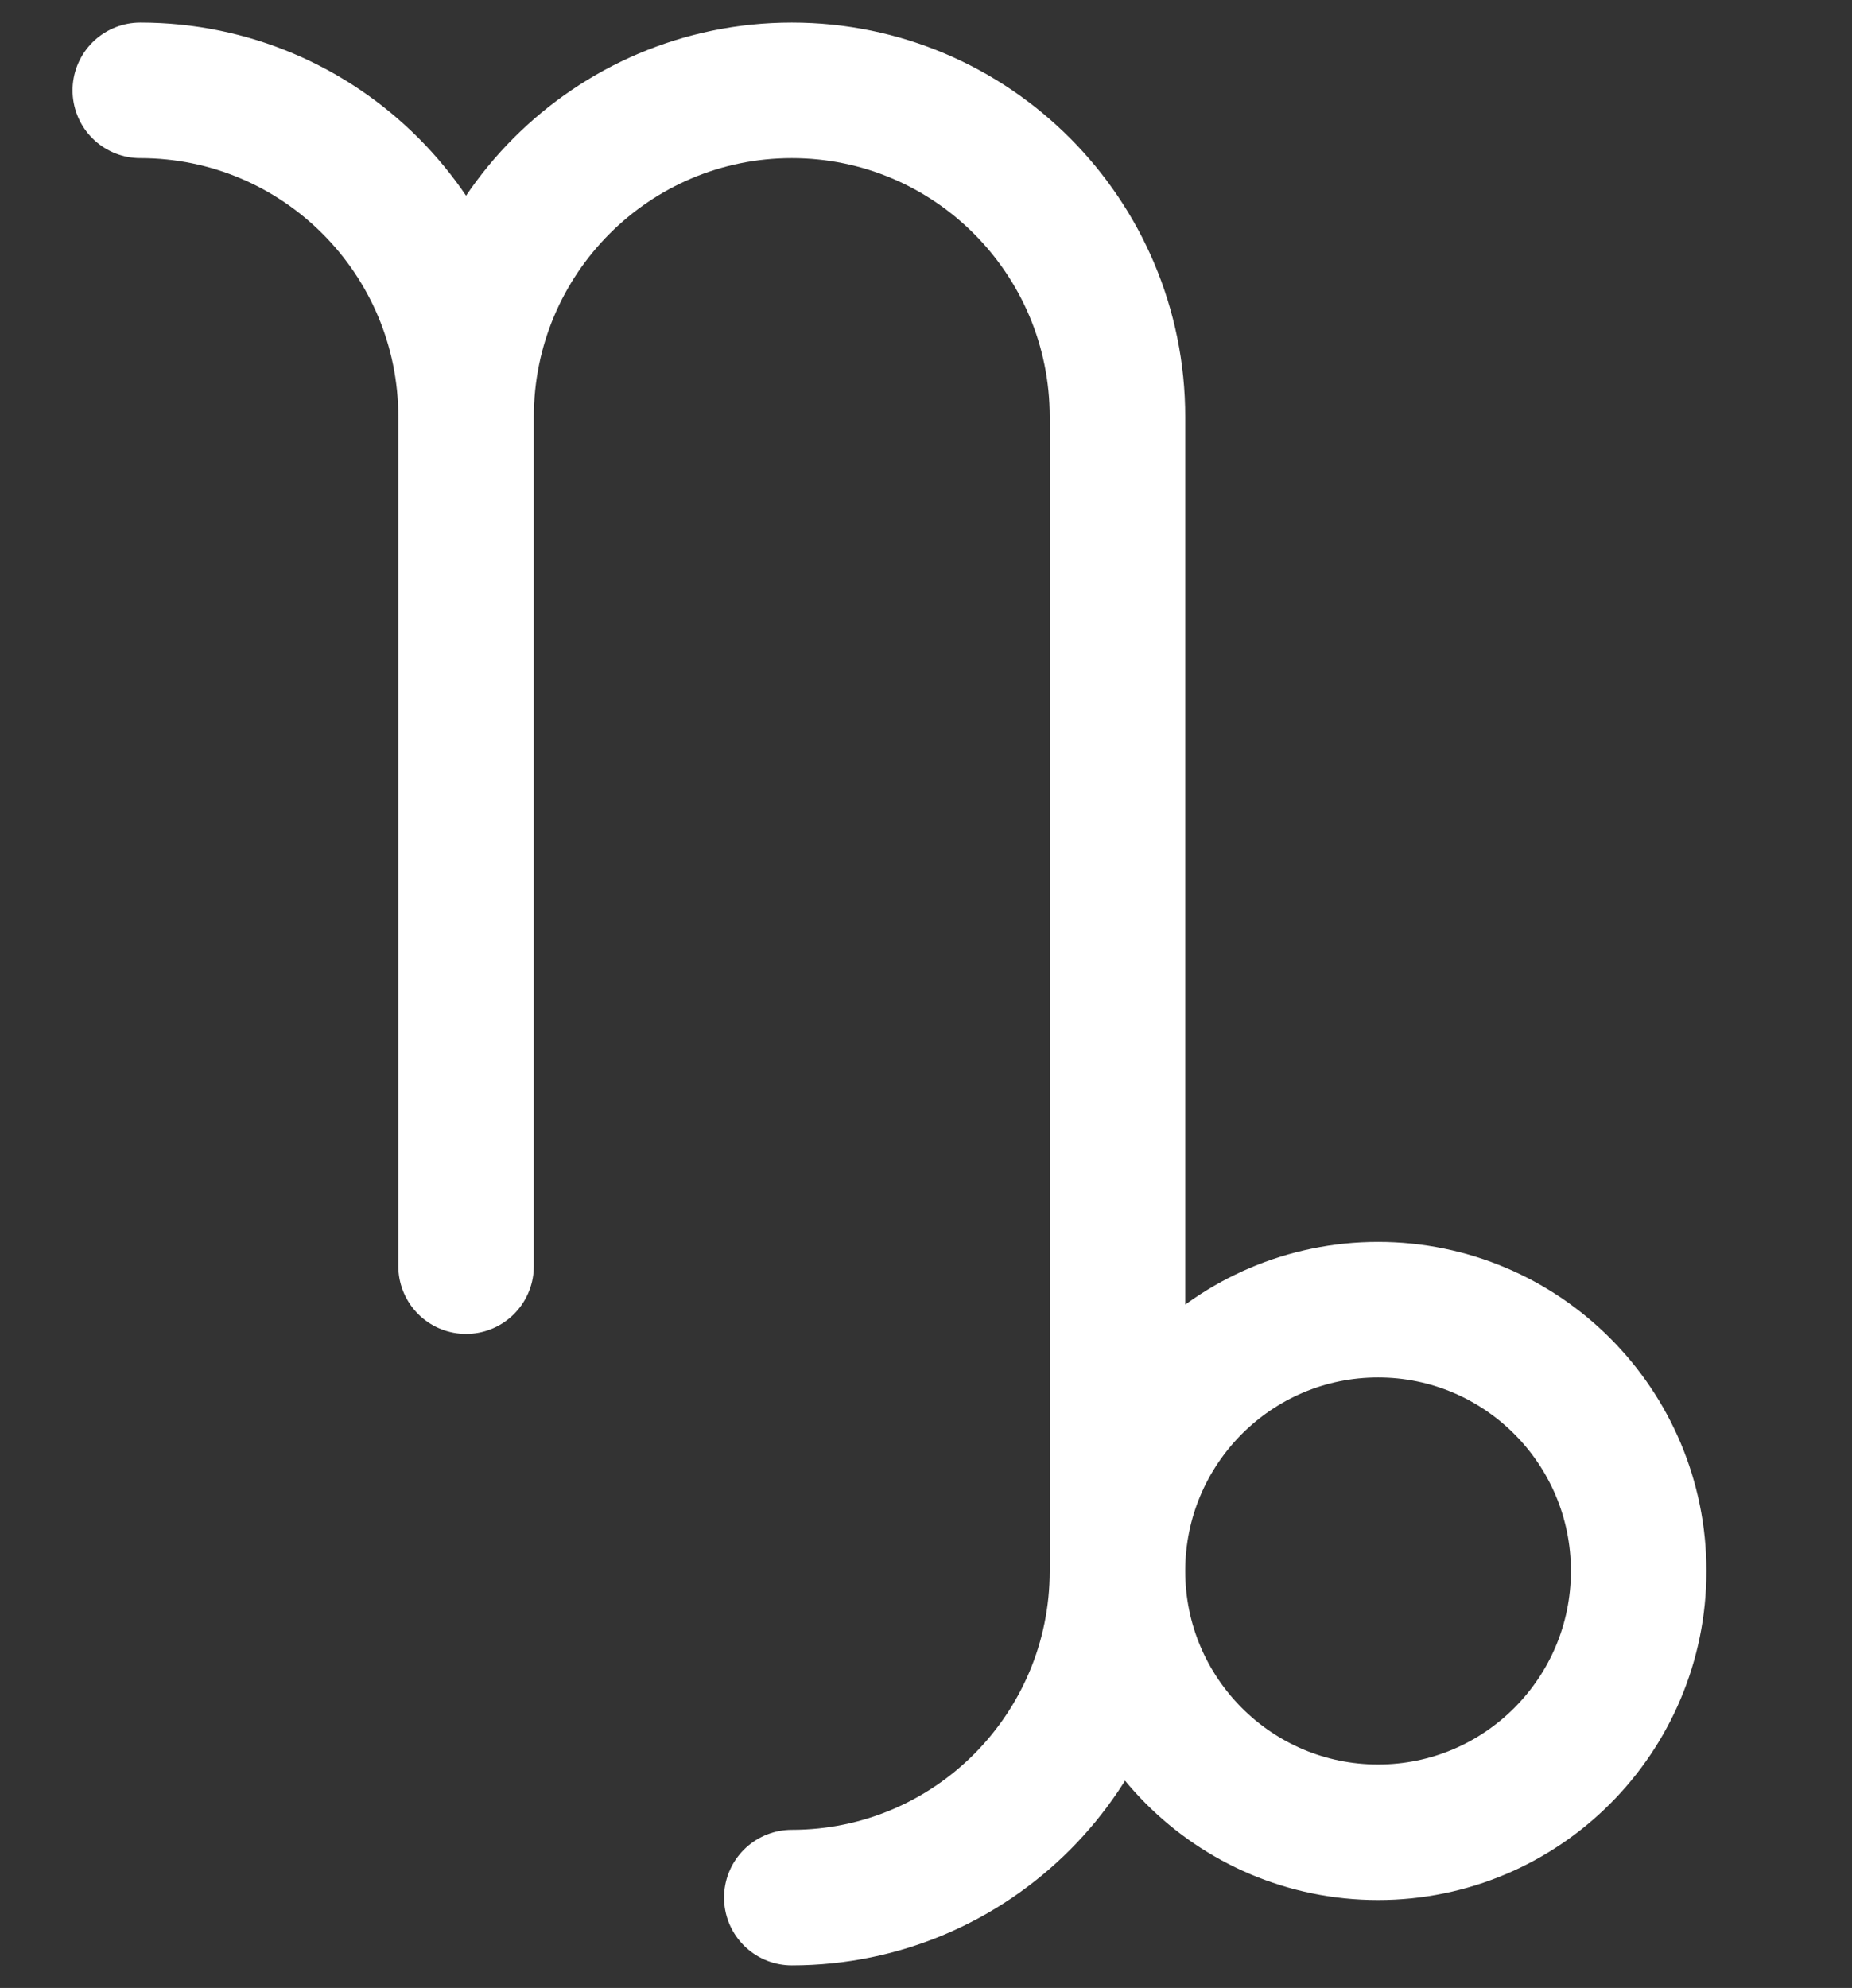 <svg width="41" height="44" viewBox="0 0 41 44" fill="none" xmlns="http://www.w3.org/2000/svg">
<rect x="0" y="0" width="41" height="44" fill="#333333" stroke="none"/>
<path d="M24.739 34.771C24.739 37.965 27.322 40.554 30.508 40.554C33.694 40.554 36.277 37.965 36.277 34.771C36.277 31.577 33.694 28.988 30.508 28.988C27.322 28.988 24.739 31.577 24.739 34.771ZM24.739 34.771C24.739 38.764 21.511 42 17.529 42M24.739 34.771V9.229C24.739 5.237 21.511 2 17.529 2C13.546 2 10.318 5.237 10.318 9.229M10.318 9.229C10.318 5.237 7.089 2 3.106 2M10.318 9.229V28.024" stroke="white" stroke-width="3" stroke-linecap="round" stroke-linejoin="round"/>
</svg>
